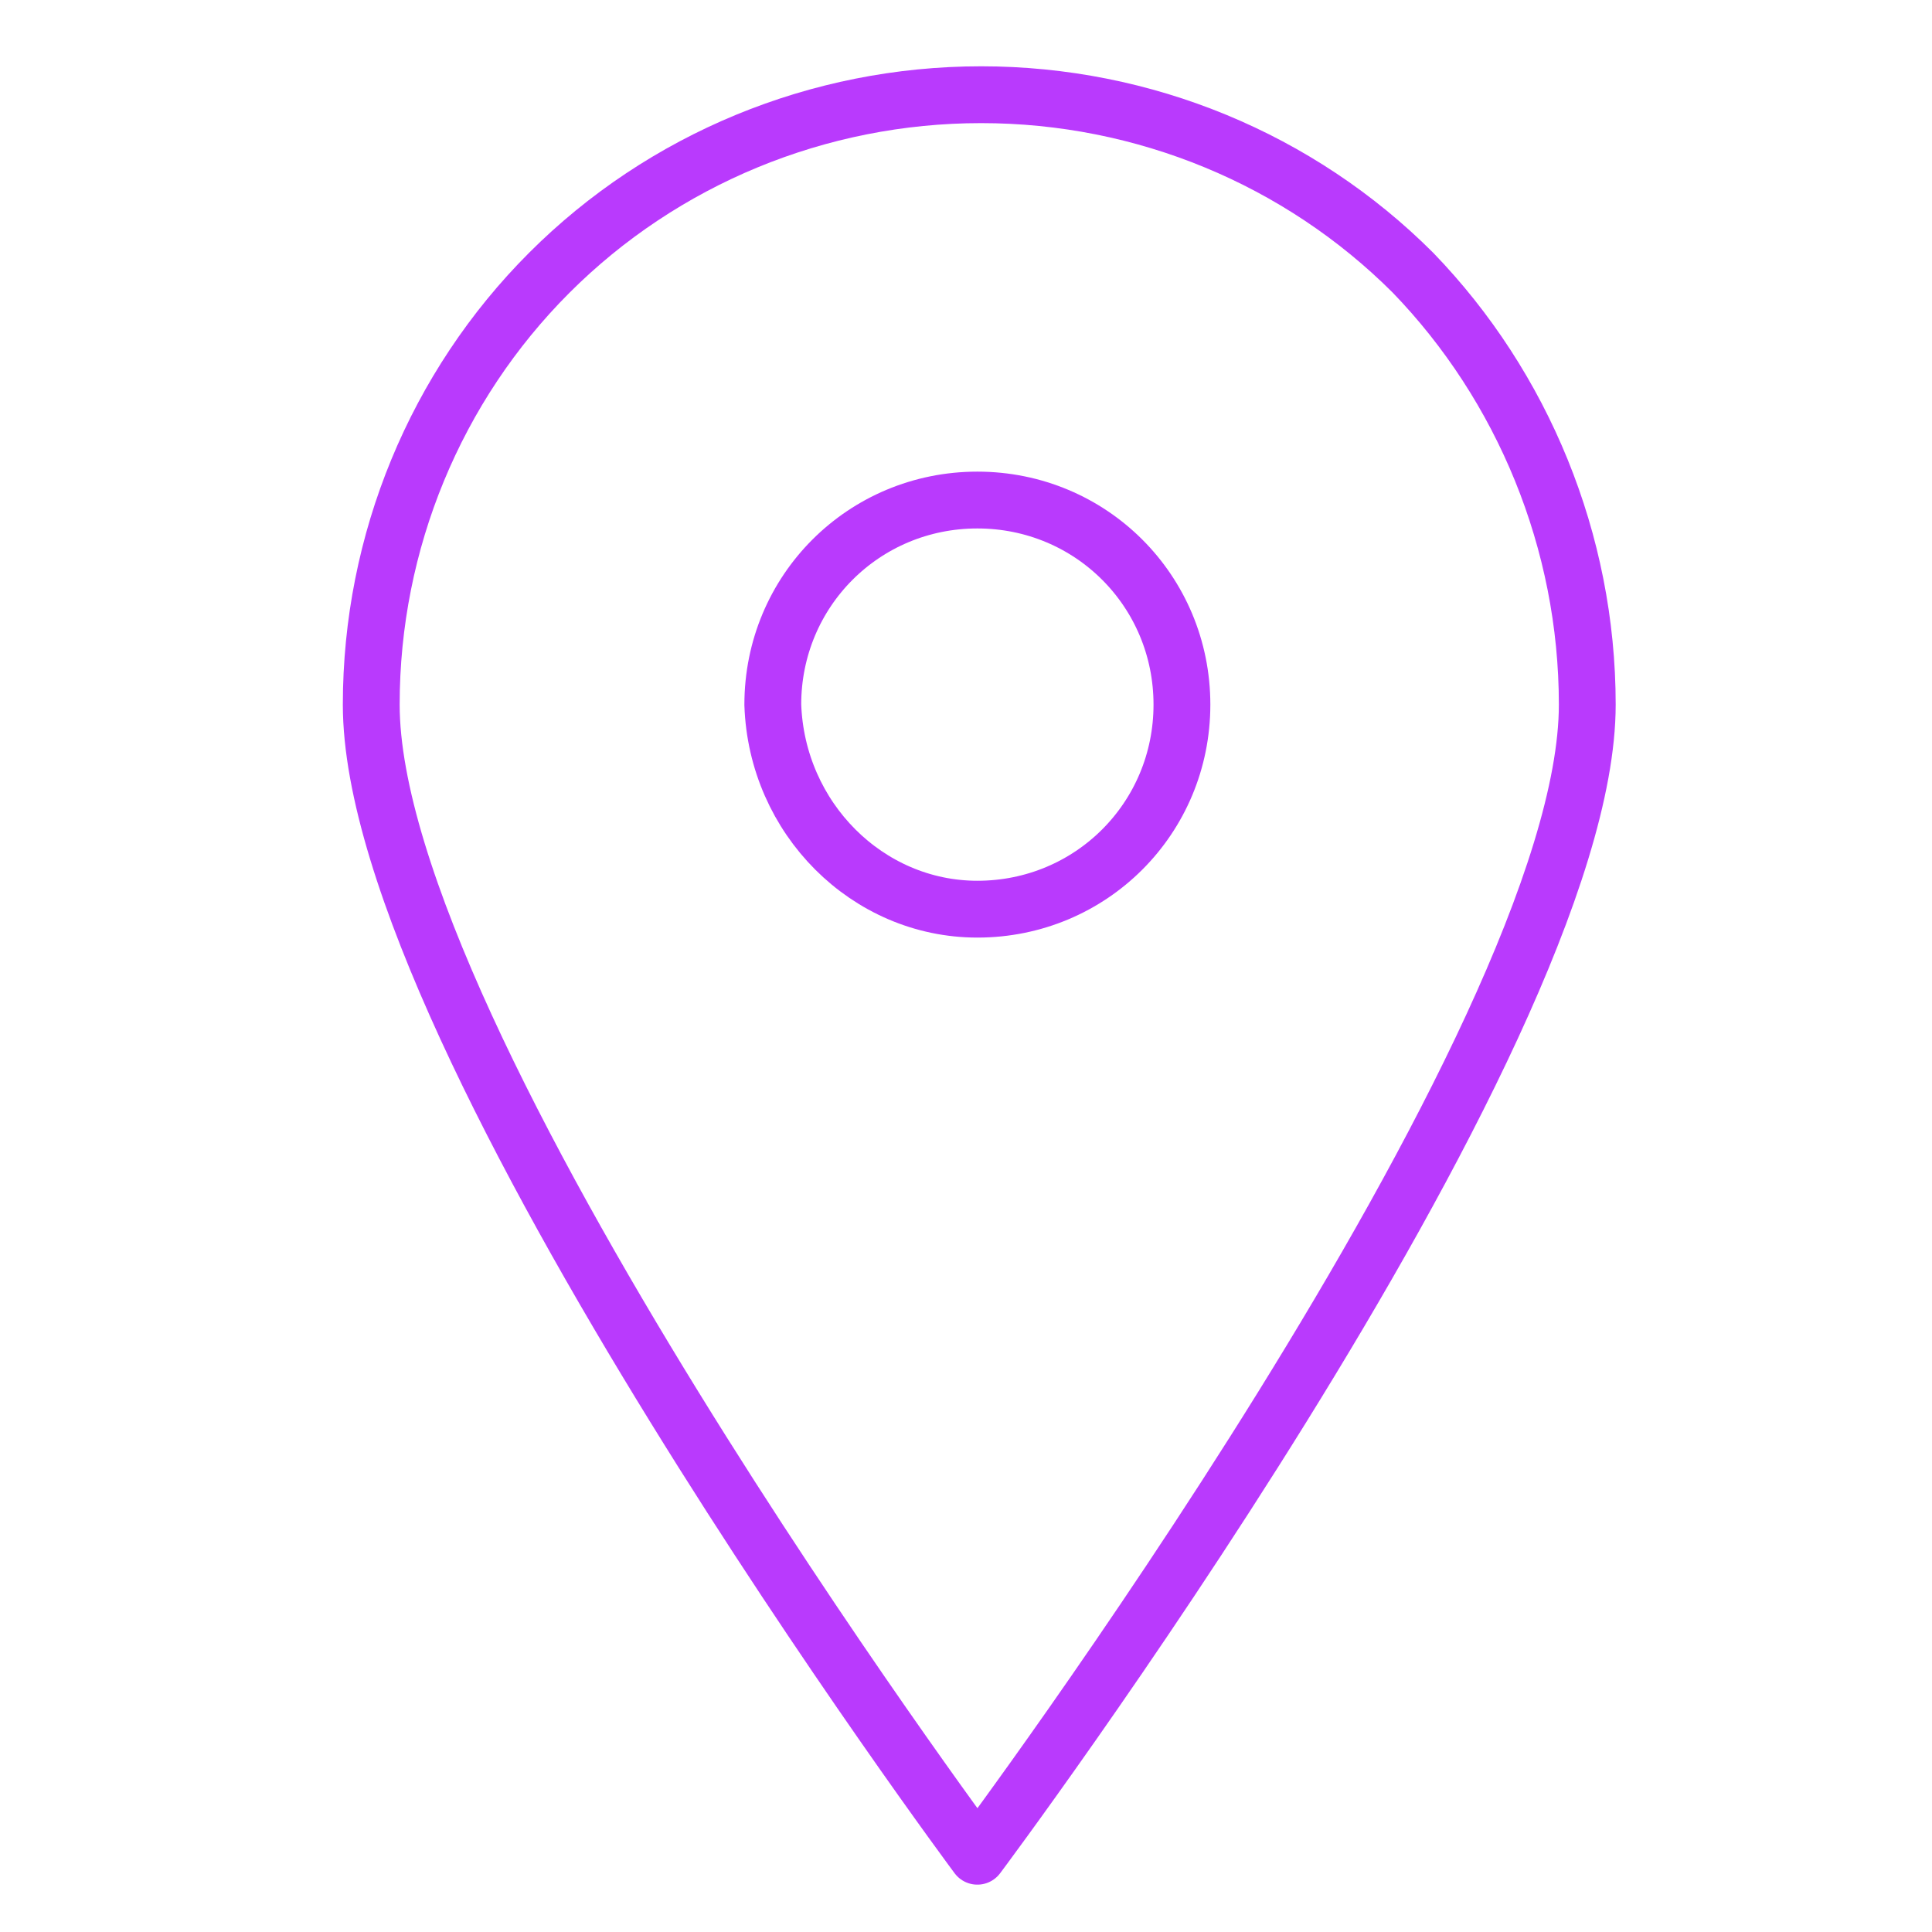 <?xml version="1.0" encoding="utf-8"?>
<!-- Generator: Adobe Illustrator 24.3.0, SVG Export Plug-In . SVG Version: 6.00 Build 0)  -->
<svg version="1.1" id="Layer_1" xmlns="http://www.w3.org/2000/svg" xmlns:xlink="http://www.w3.org/1999/xlink" x="0px" y="0px"
	 viewBox="0 0 51 51" style="enable-background:new 0 0 51 51;" xml:space="preserve">
<style type="text/css">
	.st0{fill:none;stroke:#B93AFD;stroke-width:1.5;stroke-linecap:round;stroke-linejoin:round;}
</style>
<path class="st0" d="M41.9,18.6c0,8.9-16.1,30.4-16.1,30.4S9.8,27.5,9.8,18.6c0-4.3,1.7-8.4,4.7-11.4c3-3,7.1-4.7,11.4-4.7
	s8.4,1.7,11.4,4.7C40.2,10.2,41.9,14.3,41.9,18.6L41.9,18.6z"/>
<path class="st0" d="M25.8,24c3,0,5.4-2.4,5.4-5.4c0-3-2.4-5.4-5.4-5.4c-3,0-5.4,2.4-5.4,5.4C20.5,21.6,22.9,24,25.8,24z"/>
</svg>
